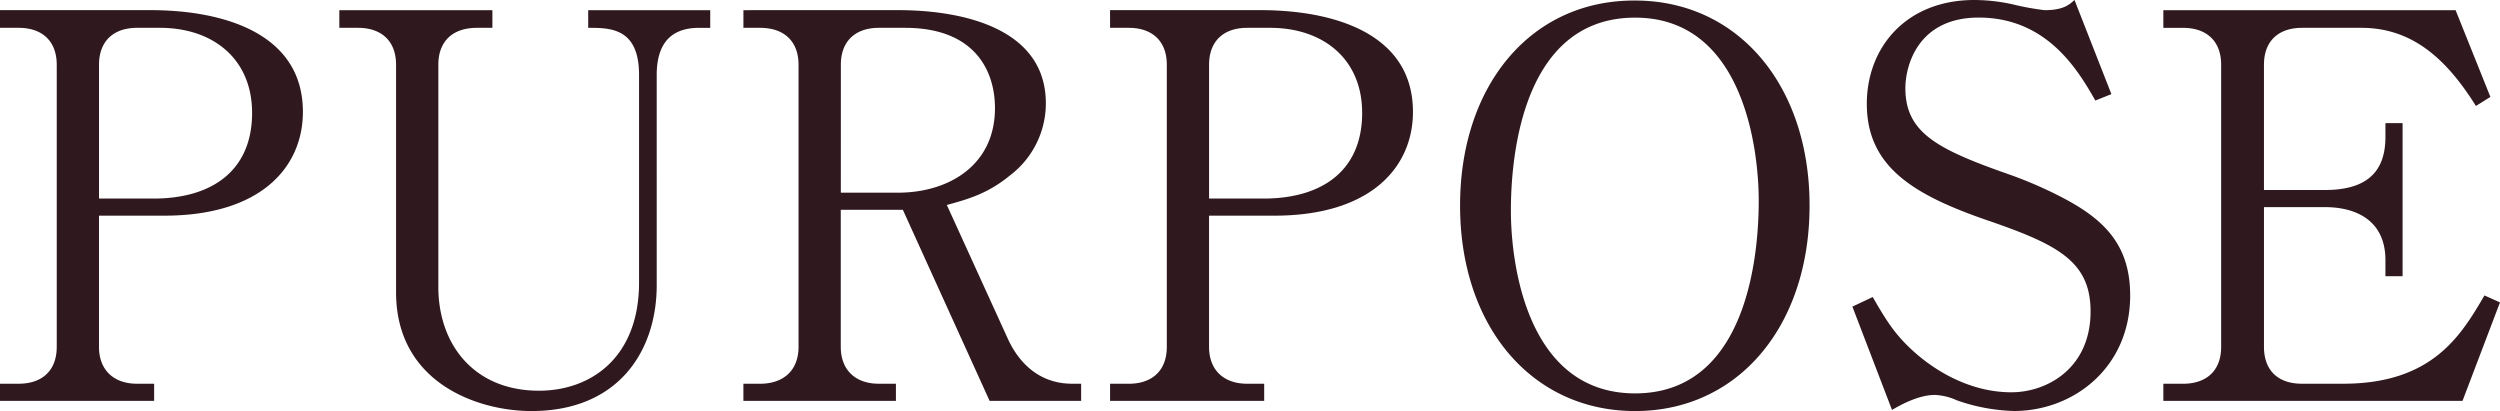 <svg xmlns="http://www.w3.org/2000/svg" width="364.338" height="59.904" viewBox="0 0 364.338 59.904">
  <path id="text_purpose" d="M2.262-54.366h2.73c3.354,0,5.538,1.872,5.538,5.382V-7.878C10.53-4.29,8.268-2.5,4.992-2.5H2.262V0H24.726V-2.5h-2.5c-3.354,0-5.538-1.95-5.538-5.382v-19.11h9.516c14.118,0,20.2-7.1,20.2-15.132,0-11.388-11.466-14.82-22.23-14.82H2.262Zm14.43,5.382c0-3.51,2.184-5.382,5.538-5.382h3.354c7.722,0,13.416,4.524,13.416,12.4,0,8.424-5.85,12.48-14.352,12.48H16.692Zm57.33-7.956H51.714v2.574h2.73c3.354,0,5.538,1.872,5.538,5.382v33.15c0,13.182,11.856,17.316,19.734,17.316,12.792,0,18.252-8.892,18.252-18.33V-47.5c0-4.056,1.638-6.864,6.162-6.864h1.638V-56.94H87.984v2.574c3.2,0,7.41,0,7.41,6.864v30.264c0,10.842-6.942,15.756-14.586,15.756-9.438,0-14.664-6.708-14.664-15.132v-32.37c0-3.588,2.262-5.382,5.616-5.382h2.262Zm36.582,0v2.574h2.418c3.588,0,5.616,2.028,5.616,5.382V-7.878c0,3.432-2.184,5.382-5.616,5.382H110.6V0h22.23V-2.5h-2.5c-3.354,0-5.538-1.95-5.538-5.382V-27.846h9.048L146.484,0h13.338V-2.5H158.5c-4.446,0-7.566-2.652-9.36-6.552l-8.892-19.5c3.2-.858,6.084-1.716,9.282-4.368a13.157,13.157,0,0,0,5.148-10.452c0-10.842-11.934-13.572-21.528-13.572Zm14.2,7.956c0-3.51,2.184-5.382,5.538-5.382h3.822c10.218,0,13.1,6.318,13.1,11.7,0,8.424-6.864,12.324-14.118,12.324H124.8Zm39.234-5.382h2.73c3.354,0,5.538,1.872,5.538,5.382V-7.878c0,3.588-2.262,5.382-5.538,5.382h-2.73V0H186.5V-2.5H184c-3.354,0-5.538-1.95-5.538-5.382v-19.11h9.516c14.118,0,20.2-7.1,20.2-15.132,0-11.388-11.466-14.82-22.23-14.82H164.034Zm14.43,5.382c0-3.51,2.184-5.382,5.538-5.382h3.354c7.722,0,13.416,4.524,13.416,12.4,0,8.424-5.85,12.48-14.352,12.48h-7.956ZM265.98-28.47c0-17.55-10.452-29.874-25.428-29.874-15.21-.078-25.506,12.4-25.506,29.874,0,17.628,10.452,29.952,25.506,29.952S265.98-10.92,265.98-28.47ZM240.552-1.092c-15.756,0-18.1-18.876-18.1-26.6,0-5.226.624-28.158,18.1-28.158,15.834,0,18.018,19.266,18.018,26.676C258.57-23.79,257.868-1.092,240.552-1.092Zm64.038-57.33c-.78.7-1.638,1.482-4.368,1.482a40.108,40.108,0,0,1-4.68-.858A26.058,26.058,0,0,0,290-58.422c-9.984,0-15.678,6.942-15.678,15.132,0,9.36,7.1,13.416,18.1,17.16,9.906,3.432,14.508,5.928,14.508,13.1,0,8.268-6.318,11.778-11.544,11.778-5.772,0-10.764-2.886-14.04-5.772-2.808-2.5-4.056-4.446-6.162-8.112l-2.964,1.4,5.772,15.054c.936-.546,3.744-2.184,6.24-2.184a8.548,8.548,0,0,1,3.2.78,27.1,27.1,0,0,0,8.346,1.56c8.658,0,16.926-6.318,16.926-16.848,0-7.644-4.134-11.31-10.218-14.43a60.905,60.905,0,0,0-7.644-3.276c-10.218-3.588-14.9-6.006-14.9-12.48,0-3.354,1.872-10.3,10.686-10.3,9.984,0,14.508,7.722,17,12.09l2.34-.936Zm36.5,30.186c4.758,0,8.814,2.106,8.814,7.722v2.34h2.5V-40.482h-2.5v2.028c0,5.226-2.886,7.722-8.814,7.722H332.2V-48.984c0-3.588,2.262-5.382,5.538-5.382H346.4c7.41,0,12.4,4.524,16.692,11.388L365.2-44.3l-5.07-12.636H317.538v2.574h2.886c3.354,0,5.538,1.872,5.538,5.382V-7.878c0,3.666-2.34,5.382-5.538,5.382h-2.886V0h43.6l5.46-14.352-2.262-1.014C360.984-9.672,356.85-2.5,343.746-2.5H337.74c-3.588,0-5.538-2.028-5.538-5.382V-28.236Z" transform="translate(-2.262 58.422)" fill="#2f191f"/>
</svg>
